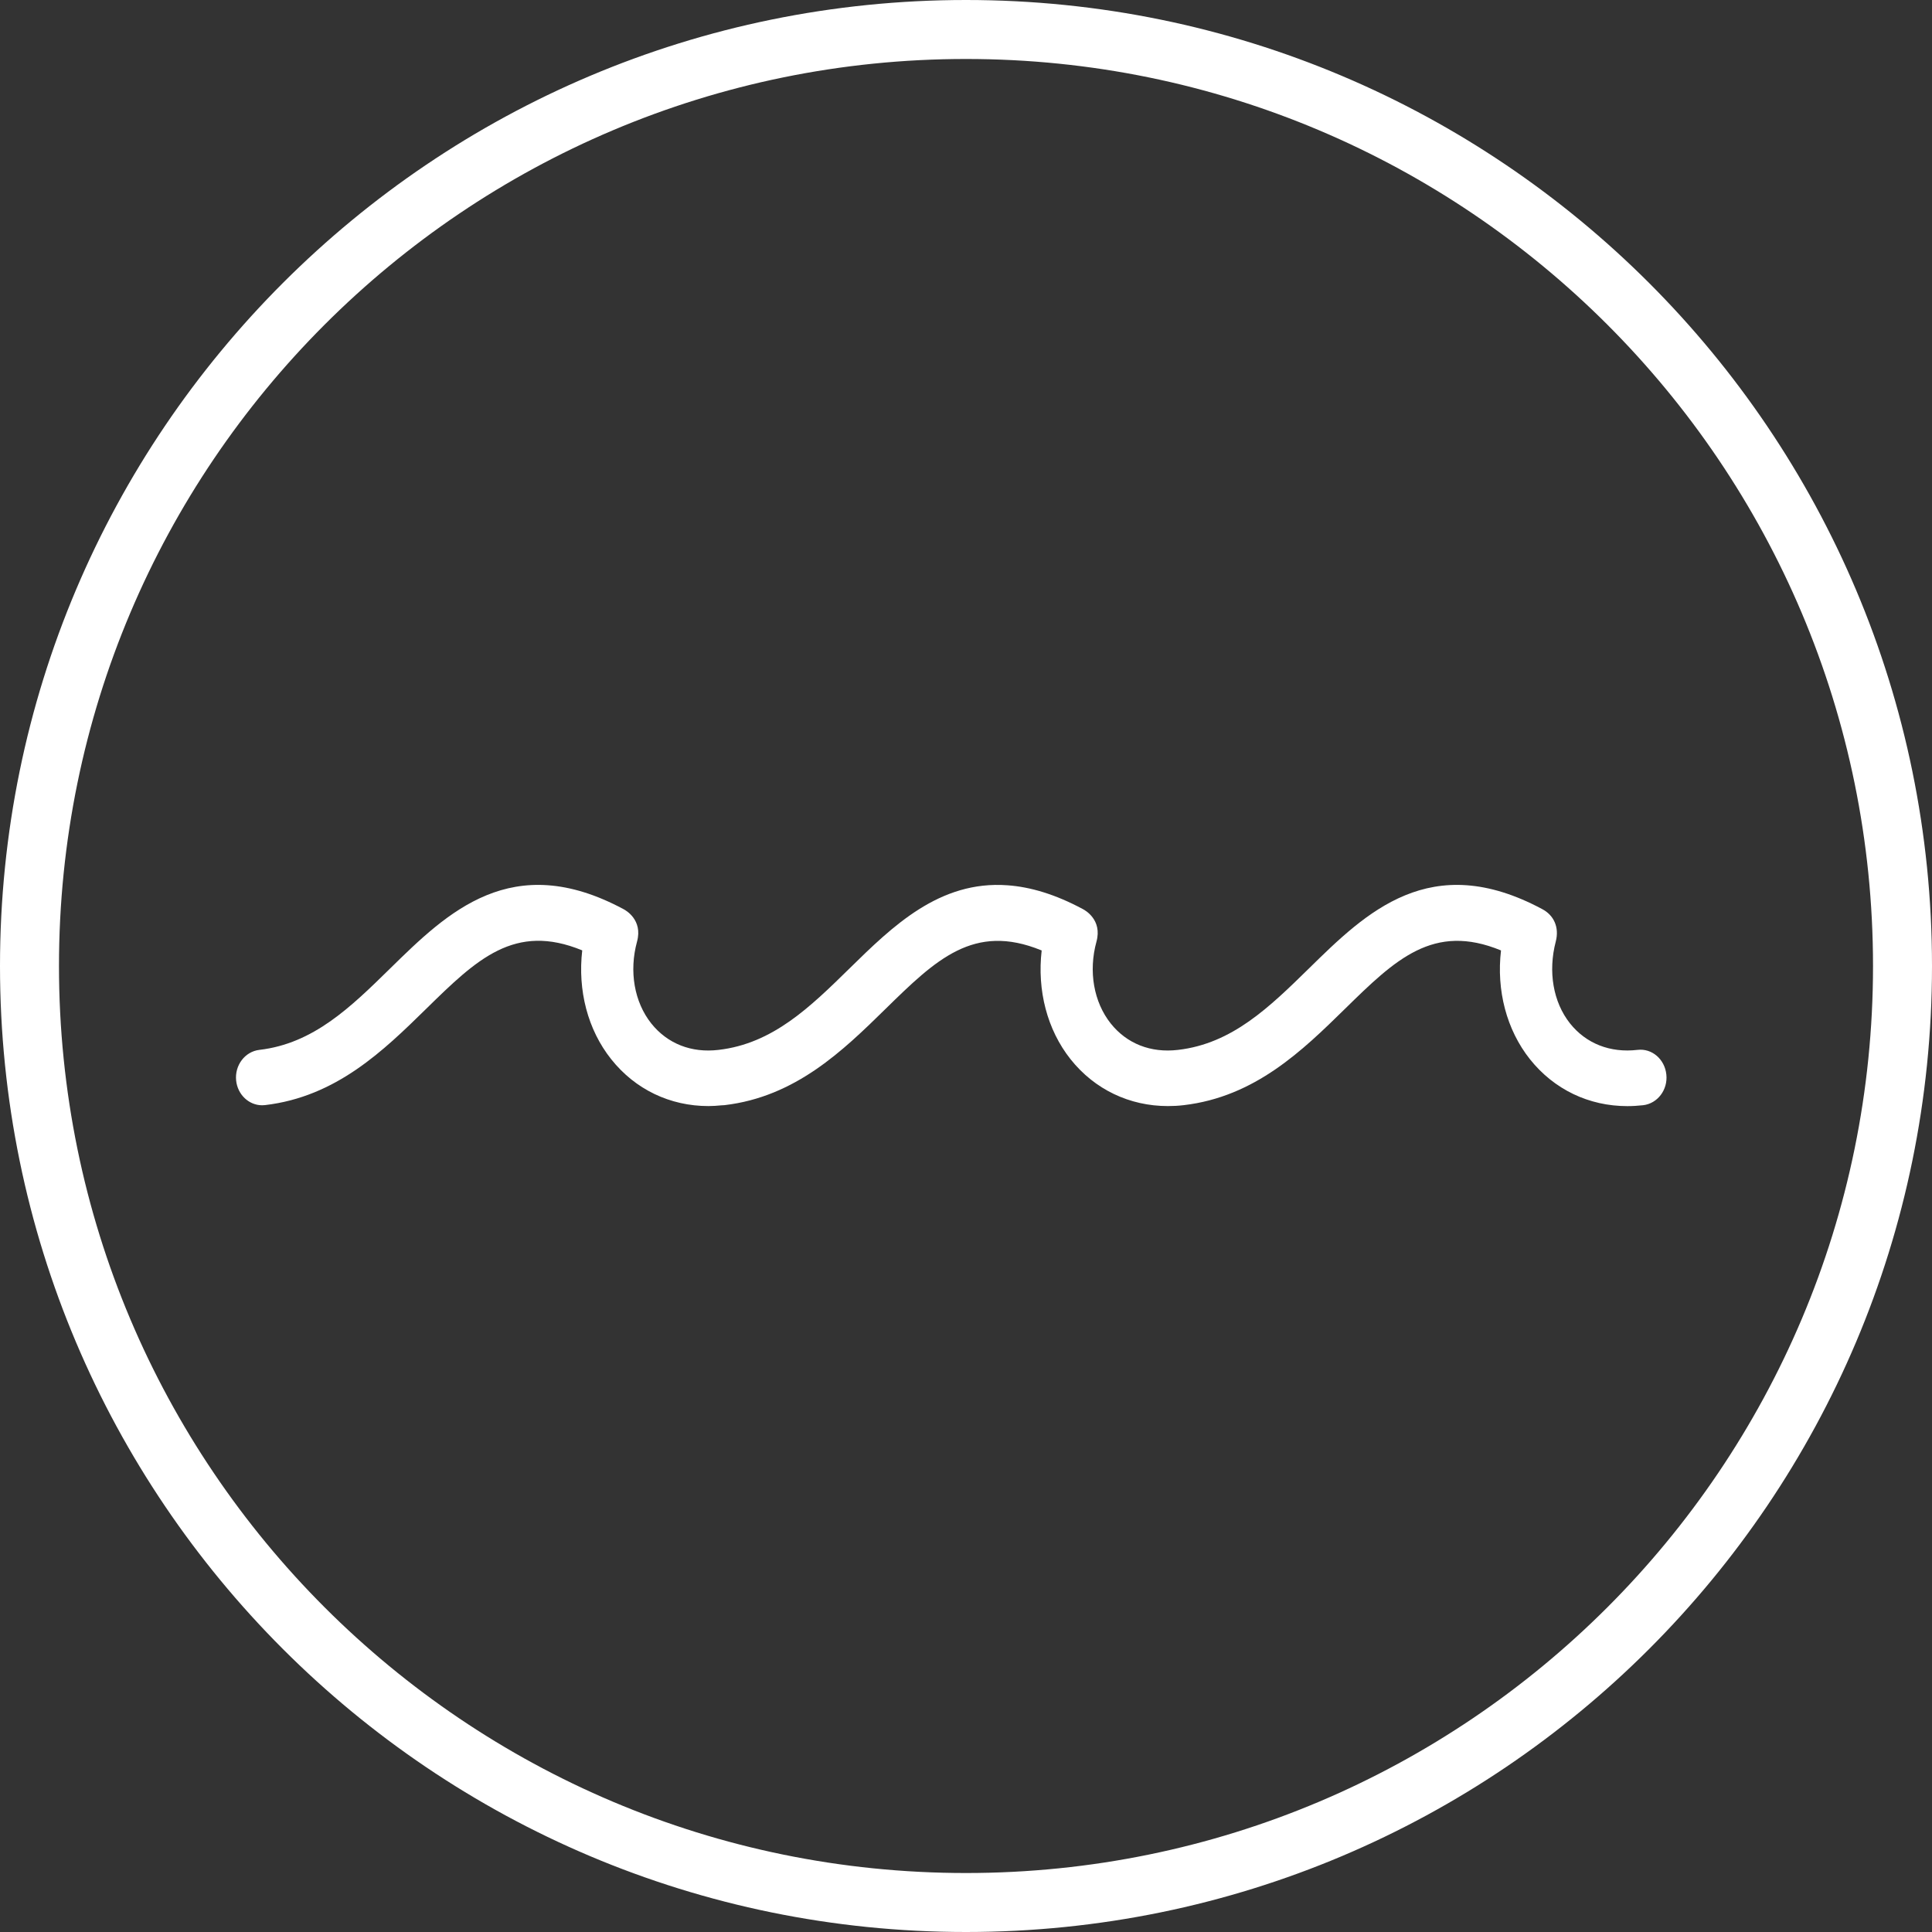<svg xmlns="http://www.w3.org/2000/svg" width="36" height="36" viewBox="0 0 36 36" fill="none"><rect x="0" y="0" width="36" height="36" fill="#333333" stroke="none"/><path d="M30.512 19.563C30.004 19.622 29.556 19.447 29.255 19.07C28.939 18.671 28.844 18.103 28.989 17.546C29.06 17.275 28.949 17.053 28.741 16.942C26.657 15.823 25.454 17.002 24.393 18.043C23.656 18.765 22.961 19.446 21.952 19.563C21.442 19.624 20.996 19.447 20.696 19.07C20.38 18.671 20.279 18.101 20.431 17.546C20.543 17.139 20.216 16.96 20.182 16.942C19.662 16.662 19.195 16.526 18.773 16.496C17.505 16.403 16.629 17.262 15.832 18.043C15.096 18.765 14.4 19.446 13.39 19.563C12.882 19.624 12.436 19.447 12.135 19.07C11.819 18.671 11.719 18.101 11.87 17.546C11.982 17.139 11.655 16.96 11.621 16.942C9.538 15.823 8.335 17.002 7.273 18.043C6.537 18.765 5.842 19.446 4.832 19.563C4.564 19.595 4.371 19.85 4.4 20.134C4.428 20.399 4.639 20.595 4.884 20.595C4.902 20.595 4.92 20.594 4.938 20.592C6.268 20.437 7.154 19.569 7.936 18.803C8.882 17.875 9.588 17.19 10.849 17.709C10.763 18.452 10.95 19.186 11.389 19.737C11.837 20.301 12.486 20.61 13.201 20.61C13.282 20.61 13.363 20.604 13.445 20.596C13.463 20.596 13.481 20.595 13.499 20.593C14.828 20.438 15.715 19.569 16.497 18.803C17.44 17.879 18.145 17.195 19.401 17.707C19.404 17.708 19.407 17.709 19.41 17.71C19.324 18.453 19.511 19.187 19.949 19.738C20.397 20.301 21.047 20.61 21.762 20.61C21.86 20.61 21.958 20.605 22.057 20.593C23.387 20.438 24.274 19.57 25.056 18.804C26.001 17.877 26.708 17.191 27.969 17.71C27.882 18.453 28.071 19.187 28.509 19.738C28.958 20.301 29.607 20.611 30.323 20.611C30.42 20.611 30.518 20.605 30.618 20.594C30.887 20.562 31.08 20.306 31.05 20.023C31.021 19.738 30.782 19.53 30.512 19.563Z" fill="white"></path><path fill-rule="evenodd" clip-rule="evenodd" d="M18 34.901C27.334 34.901 34.901 27.334 34.901 18C34.901 8.666 27.334 1.099 18 1.099C8.666 1.099 1.099 8.666 1.099 18C1.099 27.334 8.666 34.901 18 34.901ZM18 36C27.941 36 36 27.941 36 18C36 8.059 27.941 0 18 0C8.059 0 0 8.059 0 18C0 27.941 8.059 36 18 36Z" fill="white"></path></svg>